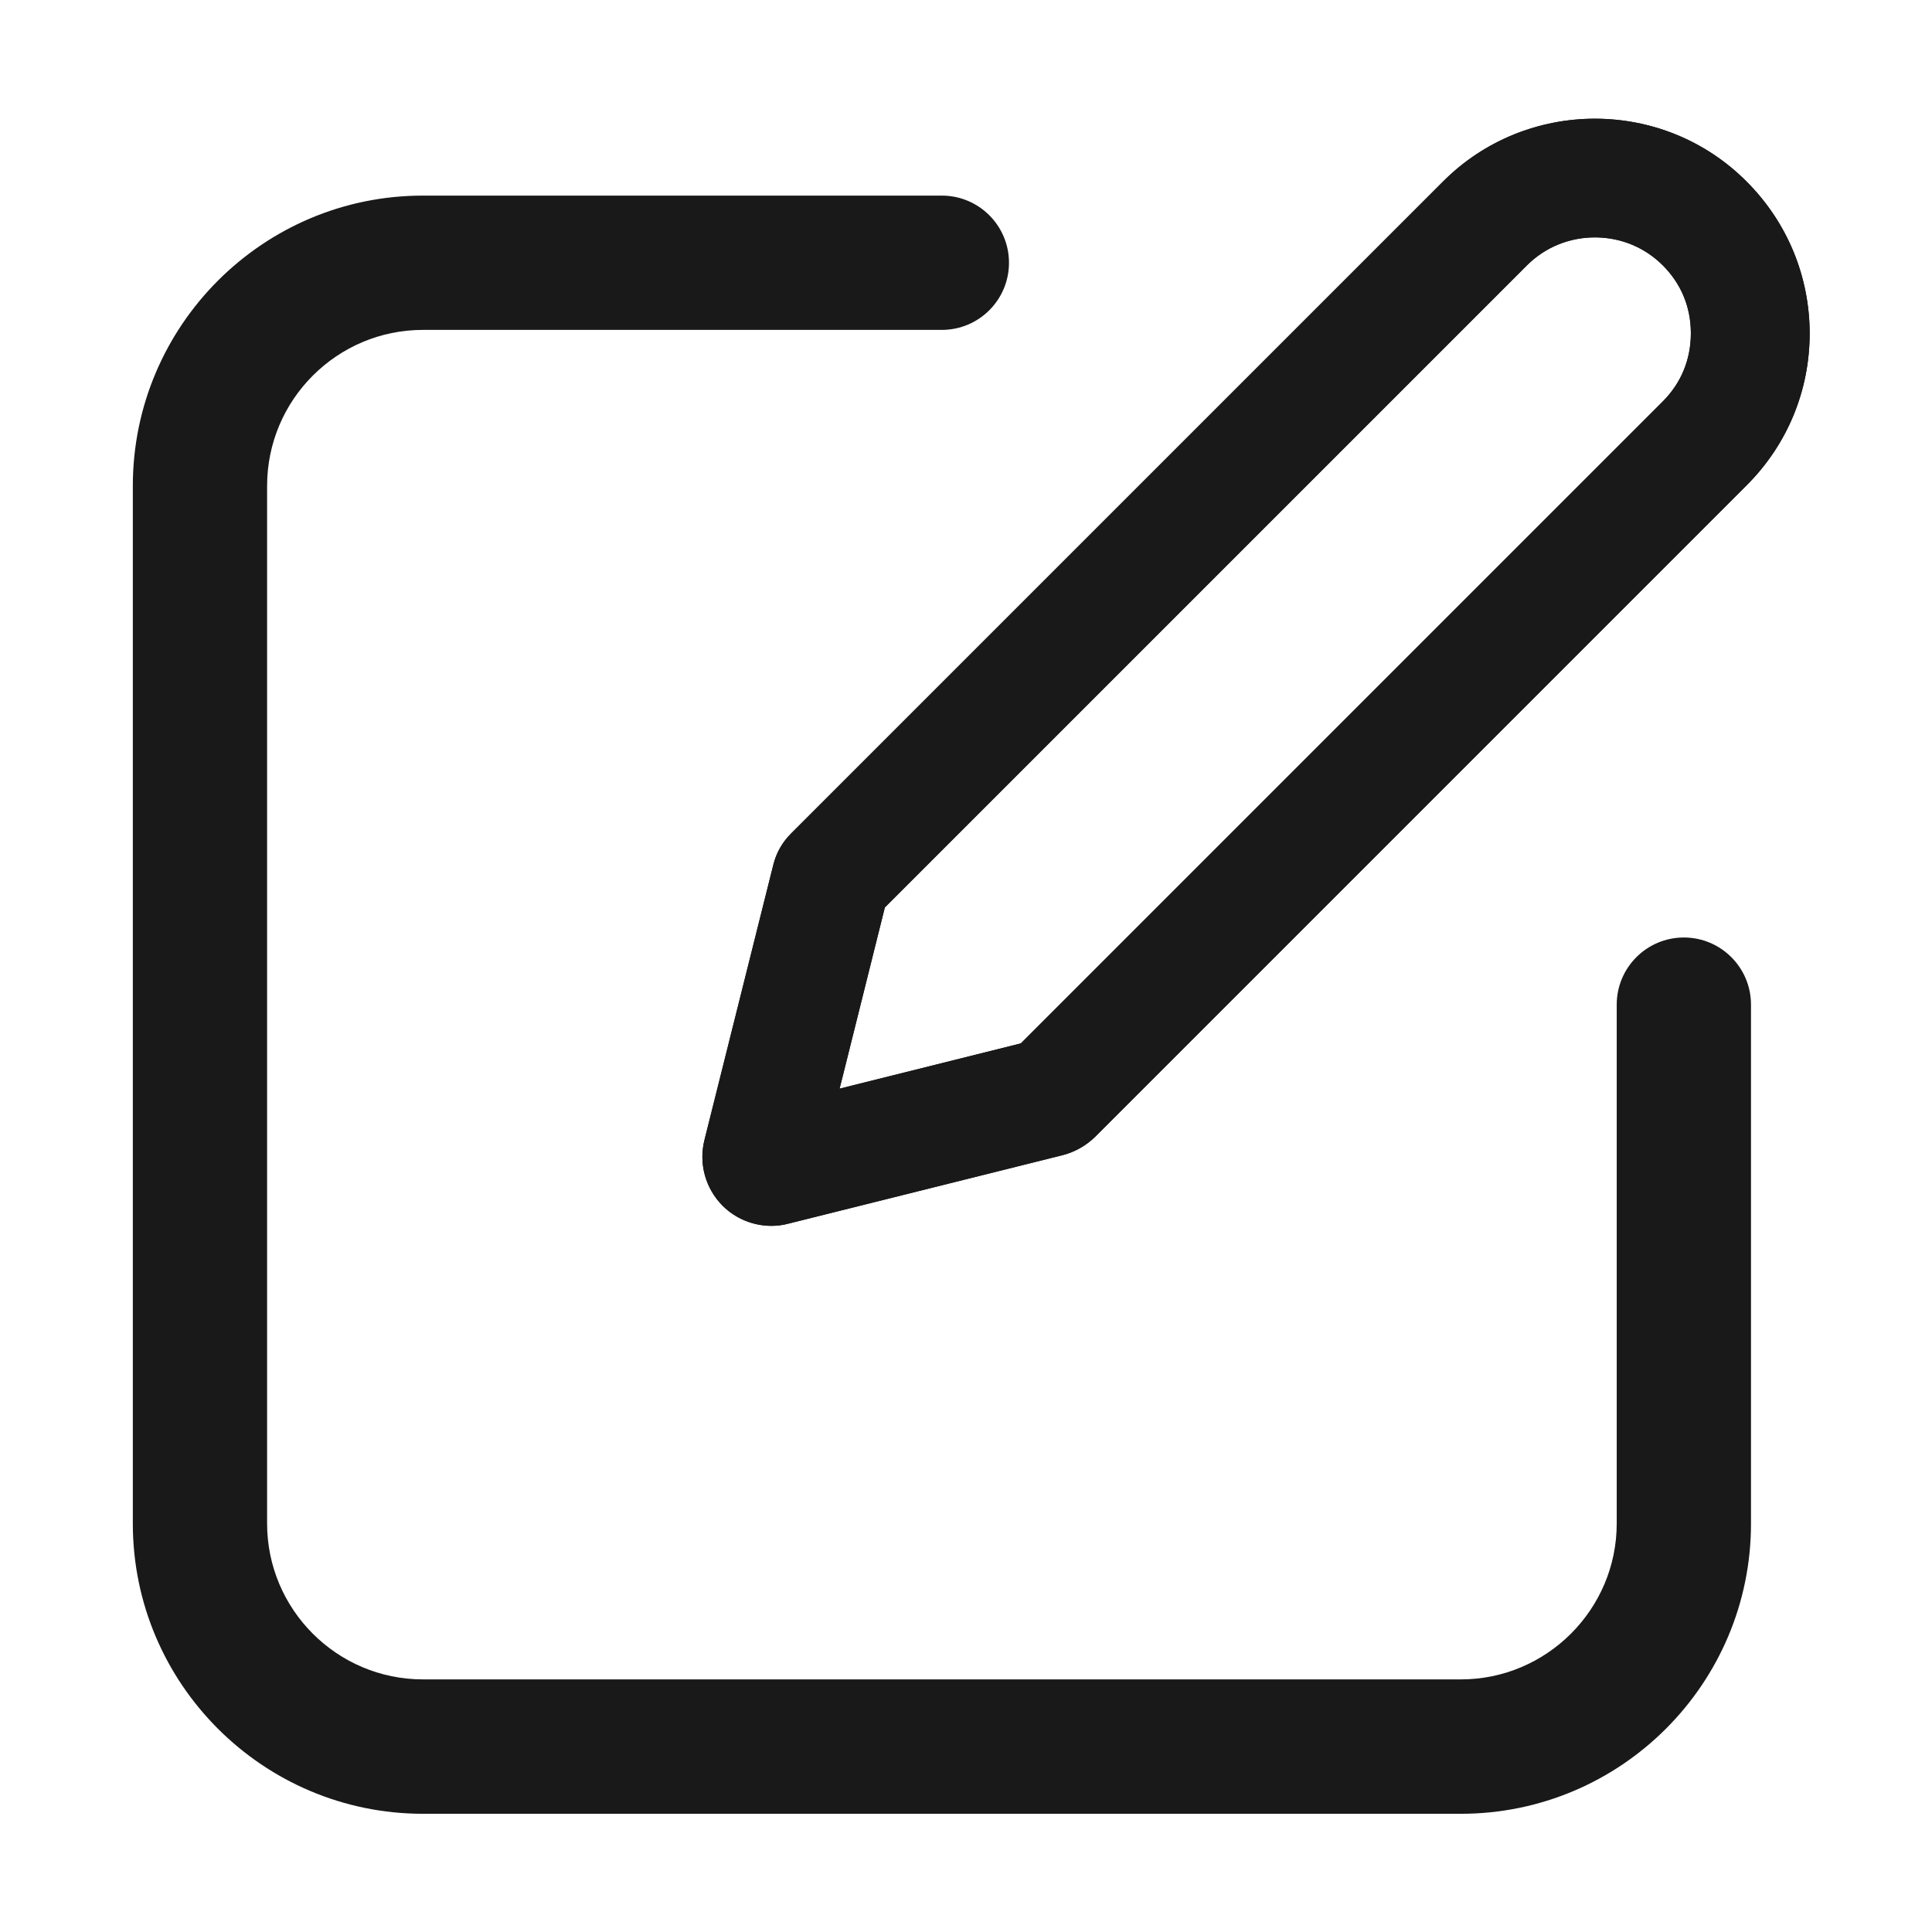<svg xmlns="http://www.w3.org/2000/svg" xmlns:xlink="http://www.w3.org/1999/xlink" fill="none" version="1.1" width="16" height="16" viewBox="0 0 16 16"><defs><clipPath id="master_svg0_2888_7857/2150_7385/2486_8291"><rect x="0" y="0" width="16" height="16" rx="0"/></clipPath></defs><g clip-path="url(#master_svg0_2888_7857/2150_7385/2486_8291)"><g><g><path d="M13.945,7.764C13.638,7.764,13.389,8.013,13.389,8.32L13.389,12.617C13.389,13.328,12.809,13.908,12.098,13.908L3.503,13.908C2.79,13.908,2.212,13.328,2.212,12.617L2.212,4.024C2.212,3.31,2.792,2.732,3.503,2.732L7.8,2.732C8.107,2.732,8.356,2.483,8.356,2.176C8.356,1.869,8.107,1.62,7.8,1.62L3.503,1.62C2.179,1.619,1.1,2.697,1.1,4.024L1.1,12.618C1.1,13.944,2.179,15.021,3.503,15.021L12.098,15.021C13.424,15.021,14.501,13.943,14.501,12.618L14.501,8.32C14.501,8.013,14.252,7.764,13.945,7.764Z" fill="#19191A" fill-opacity="1"/></g><g><path d="M14.465,1.504C14.119,1.156,13.663,0.983,13.208,0.983C12.754,0.983,12.297,1.156,11.951,1.503L6.553,6.901C6.479,6.974,6.427,7.065,6.403,7.167L5.834,9.441C5.785,9.636,5.842,9.842,5.984,9.985C6.093,10.094,6.24,10.152,6.389,10.152C6.436,10.152,6.483,10.146,6.528,10.134L8.802,9.566C8.902,9.54,8.994,9.488,9.068,9.416L14.466,4.018C14.801,3.683,14.987,3.236,14.987,2.76C14.986,2.286,14.8,1.839,14.465,1.504ZM13.771,3.324L8.454,8.641L6.953,9.016L7.328,7.515L12.645,2.198C12.795,2.048,12.995,1.966,13.208,1.966C13.422,1.966,13.621,2.048,13.771,2.198C13.923,2.35,14.003,2.544,14.003,2.76C14.003,2.976,13.923,3.172,13.771,3.324Z" fill="#19191A" fill-opacity="1"/><path d="M13.208,0.983C13.663,0.983,14.119,1.156,14.465,1.504C14.8,1.839,14.986,2.286,14.987,2.76C14.987,3.236,14.801,3.683,14.466,4.018L9.068,9.416C8.994,9.488,8.902,9.54,8.802,9.566L6.528,10.134C6.483,10.146,6.436,10.152,6.389,10.152C6.24,10.152,6.093,10.094,5.984,9.985C5.842,9.842,5.785,9.636,5.834,9.441L6.403,7.167C6.427,7.065,6.479,6.974,6.553,6.901L11.951,1.503C12.297,1.156,12.754,0.983,13.208,0.983ZM13.208,1.083Q13.904,1.083,14.394,1.574L14.394,1.574Q14.885,2.065,14.887,2.76Q14.887,3.456,14.395,3.947L8.998,9.345Q8.905,9.436,8.777,9.469L6.504,10.037Q6.446,10.052,6.389,10.052Q6.193,10.052,6.055,9.914Q5.866,9.725,5.931,9.465L6.5,7.19Q6.531,7.064,6.623,6.971L12.021,1.573Q12.512,1.083,13.208,1.083ZM8.505,8.731L13.842,3.395Q14.103,3.133,14.103,2.76Q14.103,2.388,13.842,2.127Q13.58,1.866,13.208,1.866Q12.835,1.866,12.574,2.127L7.237,7.464L6.816,9.153L8.505,8.731ZM8.454,8.641L13.771,3.324C13.923,3.172,14.003,2.976,14.003,2.76C14.003,2.544,13.923,2.35,13.771,2.198C13.621,2.048,13.422,1.966,13.208,1.966C12.995,1.966,12.795,2.048,12.645,2.198L7.328,7.515L6.981,8.906L6.953,9.016L7.063,8.988L8.454,8.641Z" fill-rule="evenodd" fill="#19191A" fill-opacity="1"/></g></g></g></svg>